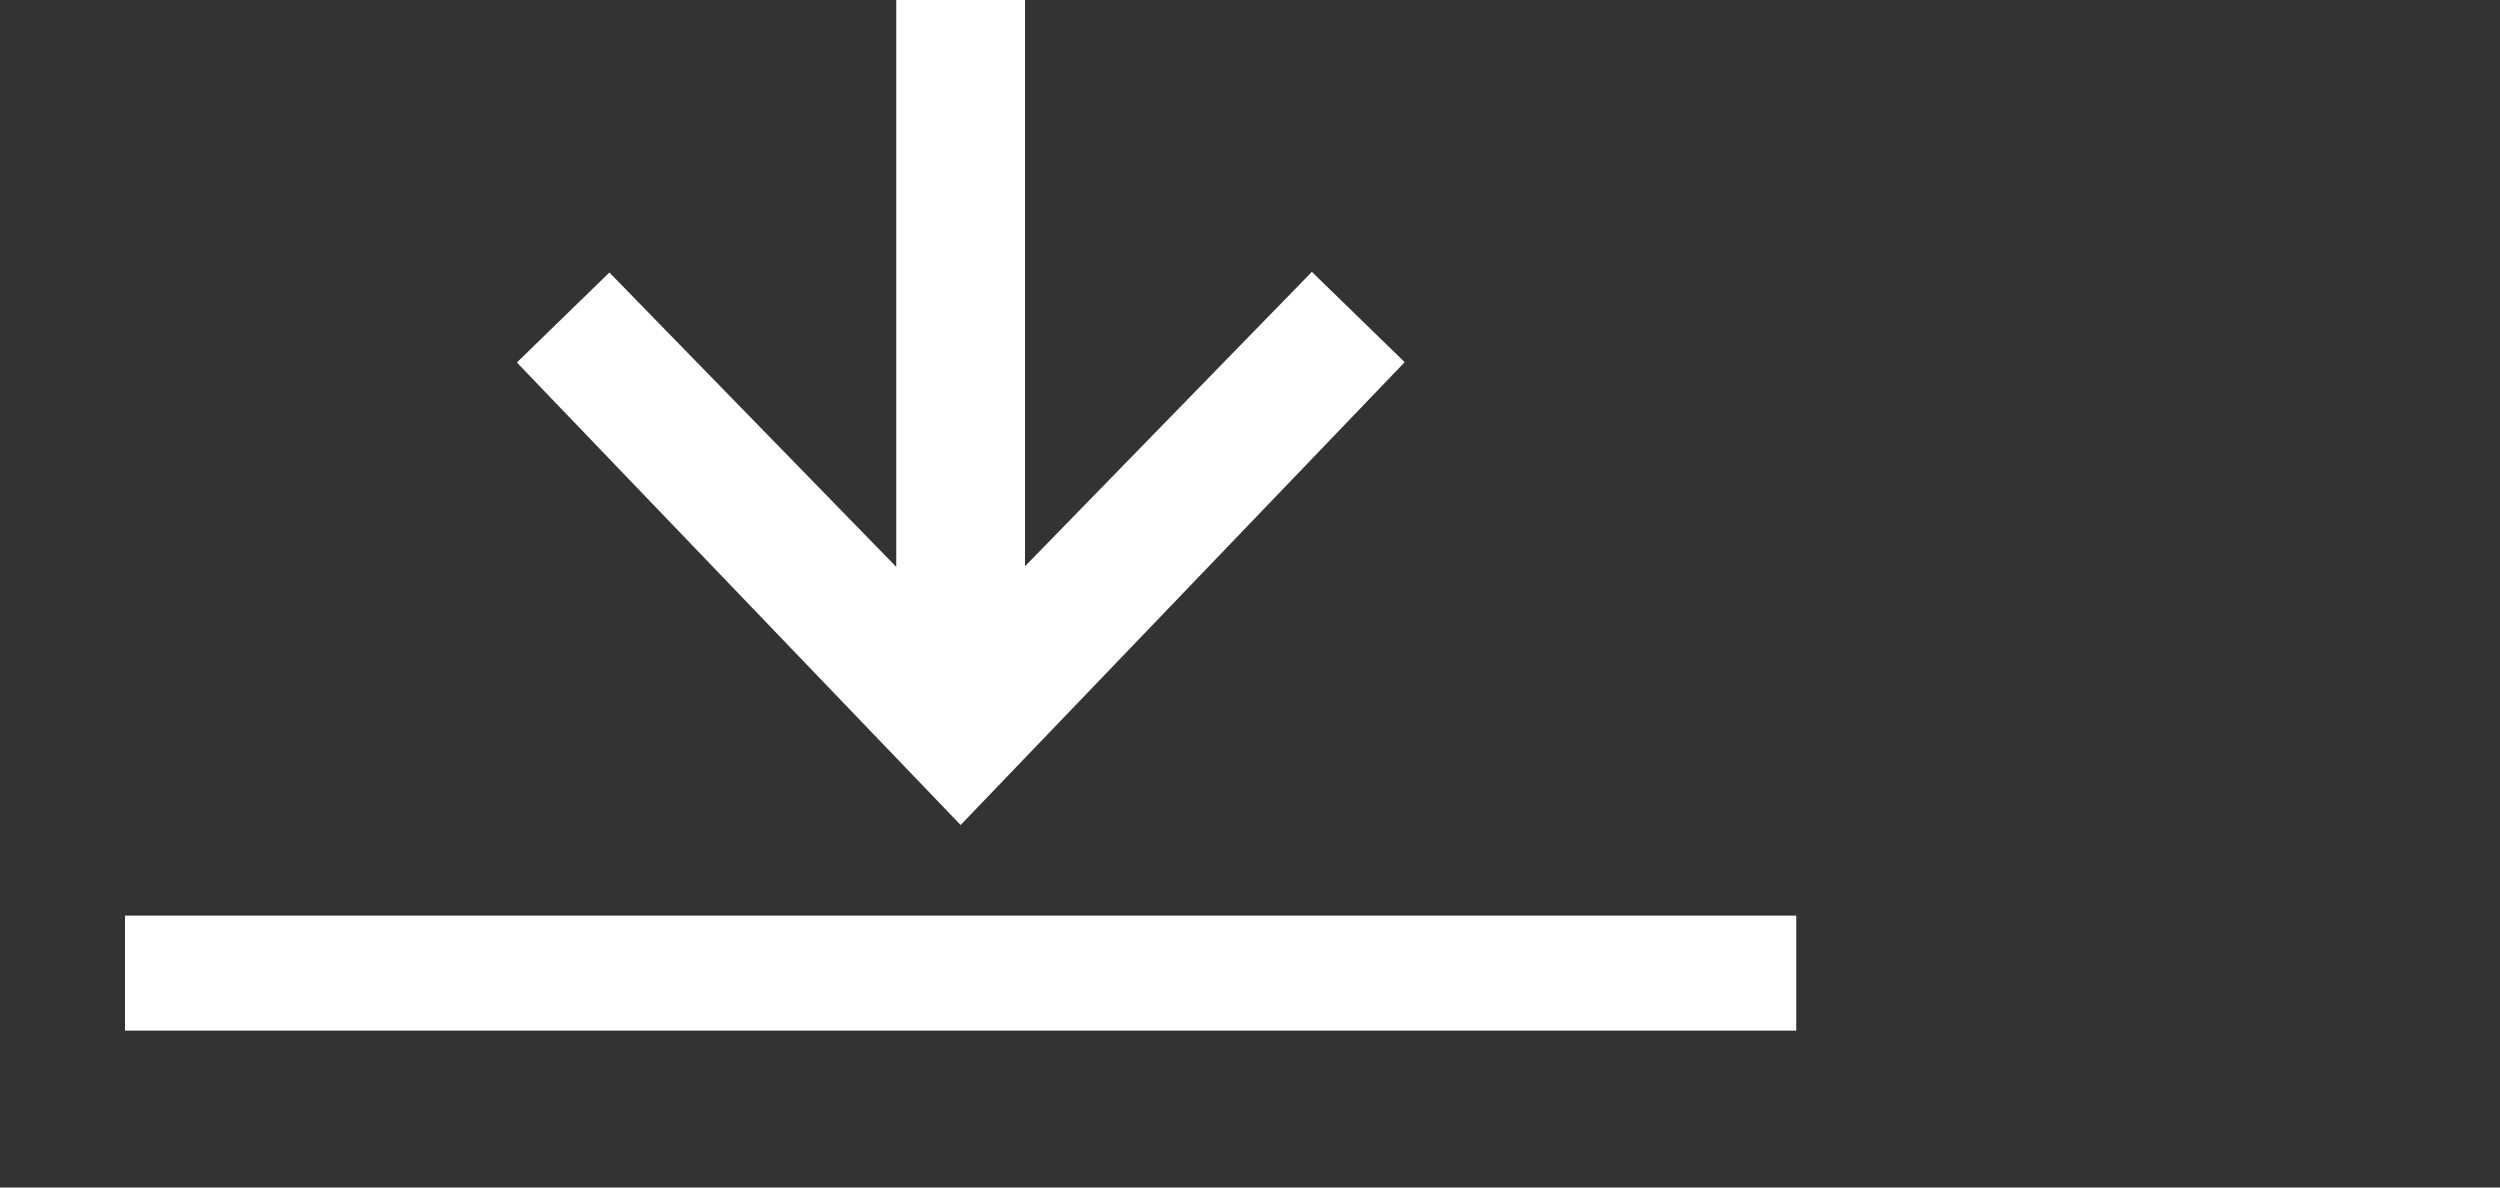 <?xml version="1.0" encoding="UTF-8"?>
<svg xmlns="http://www.w3.org/2000/svg" xmlns:xlink="http://www.w3.org/1999/xlink" id="download-link-black" width="40" height="19" viewBox="0 0 40 19">
  <rect x="0" y="0" width="40" height="19" fill="#333333" stroke="none"/>
  <defs>
    <style>
      .cls-1 {
        fill: none;
      }

      .cls-2 {
        clip-path: url(#clippath);
      }

      .cls-3 {
        fill: #fff;
      }
    </style>
    <clipPath id="clippath">
      <rect class="cls-1" width="40" height="19"></rect>
    </clipPath>
  </defs>
  <g class="cls-2">
    <g id="Gruppe_maskieren_4" data-name="Gruppe maskieren 4">
      <g id="noun-download-1678303">
        <path id="Pfad_13873" data-name="Pfad 13873" class="cls-3" d="m22.47,5.79l-1.48-1.44-4.59,4.71V-1.76h-2.06v10.83l-4.59-4.71-1.48,1.44,7.1,7.4,7.1-7.4Z"></path>
        <rect id="Rechteck_9" data-name="Rechteck 9" class="cls-3" x="2" y="14.65" width="26.74" height="1.84"></rect>
      </g>
    </g>
  </g>
</svg>
